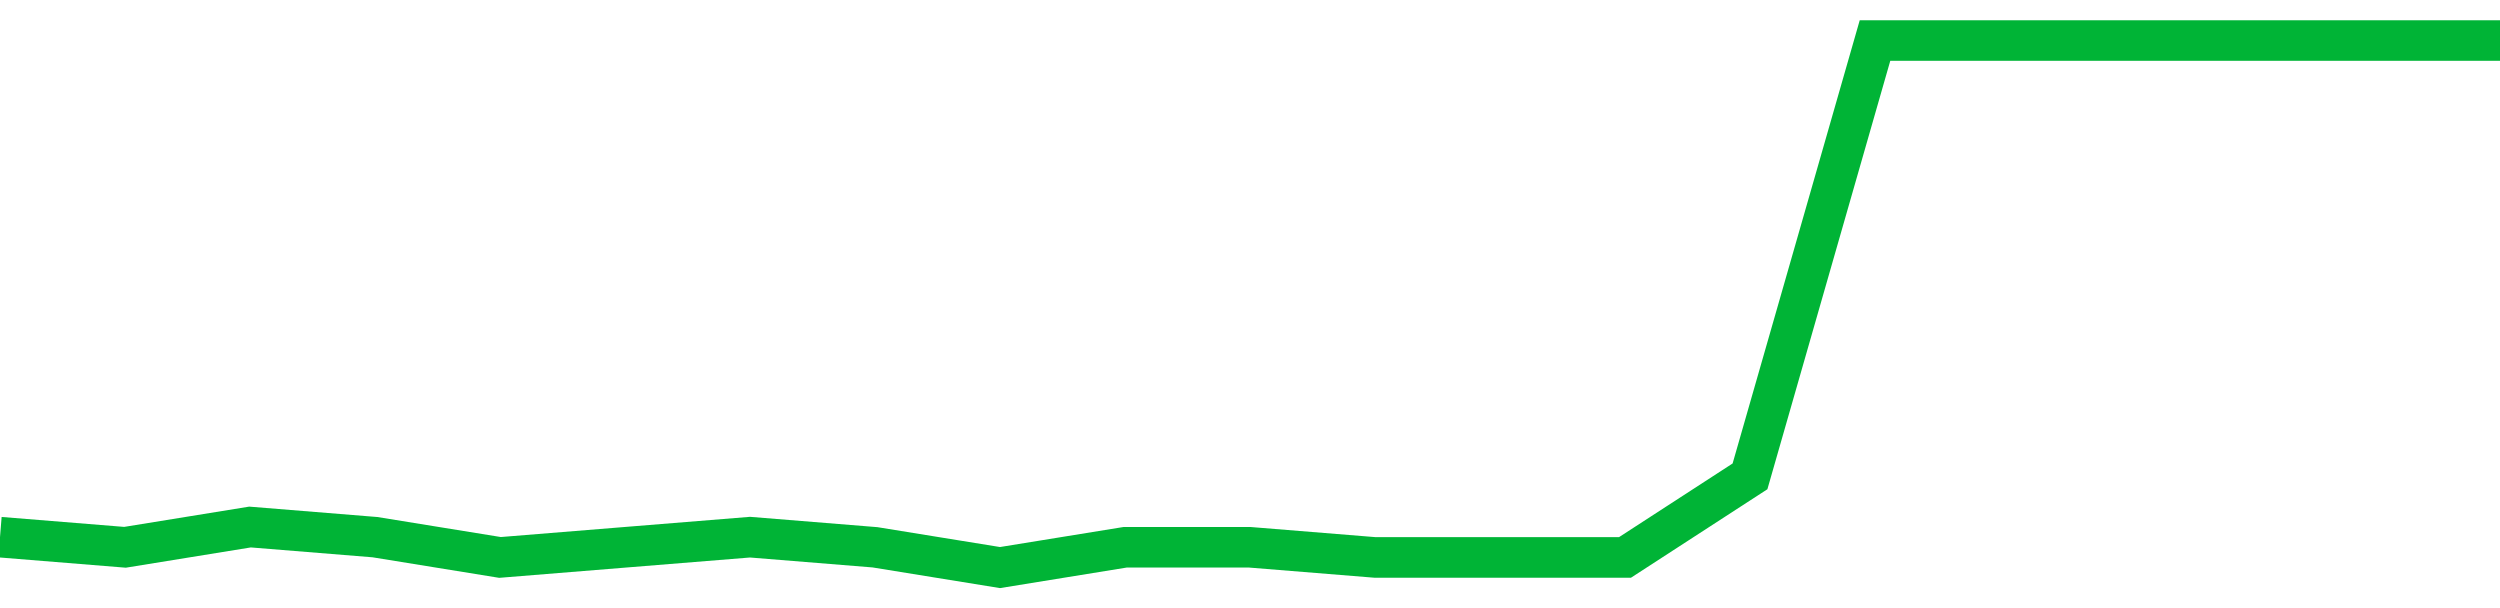 <!-- Generated with https://github.com/jxxe/sparkline/ --><svg viewBox="0 0 185 45" class="sparkline" xmlns="http://www.w3.org/2000/svg"><path class="sparkline--fill" d="M 0 39.75 L 0 39.75 L 9.25 40.5 L 18.5 39 L 27.75 39.75 L 37 41.25 L 46.25 40.5 L 55.5 39.75 L 64.75 40.5 L 74 42 L 83.25 40.5 L 92.5 40.5 L 101.75 41.25 L 111 41.25 L 120.25 41.25 L 129.5 35.25 L 138.75 3 L 148 3 L 157.25 3 L 166.5 3 L 175.75 3 L 185 3 V 45 L 0 45 Z" stroke="none" fill="none" ></path><path class="sparkline--line" d="M 0 39.75 L 0 39.75 L 9.25 40.5 L 18.5 39 L 27.75 39.75 L 37 41.25 L 46.25 40.5 L 55.5 39.75 L 64.75 40.5 L 74 42 L 83.25 40.5 L 92.5 40.5 L 101.75 41.25 L 111 41.25 L 120.25 41.25 L 129.5 35.25 L 138.75 3 L 148 3 L 157.25 3 L 166.5 3 L 175.75 3 L 185 3" fill="none" stroke-width="3" stroke="#00B436" ></path></svg>